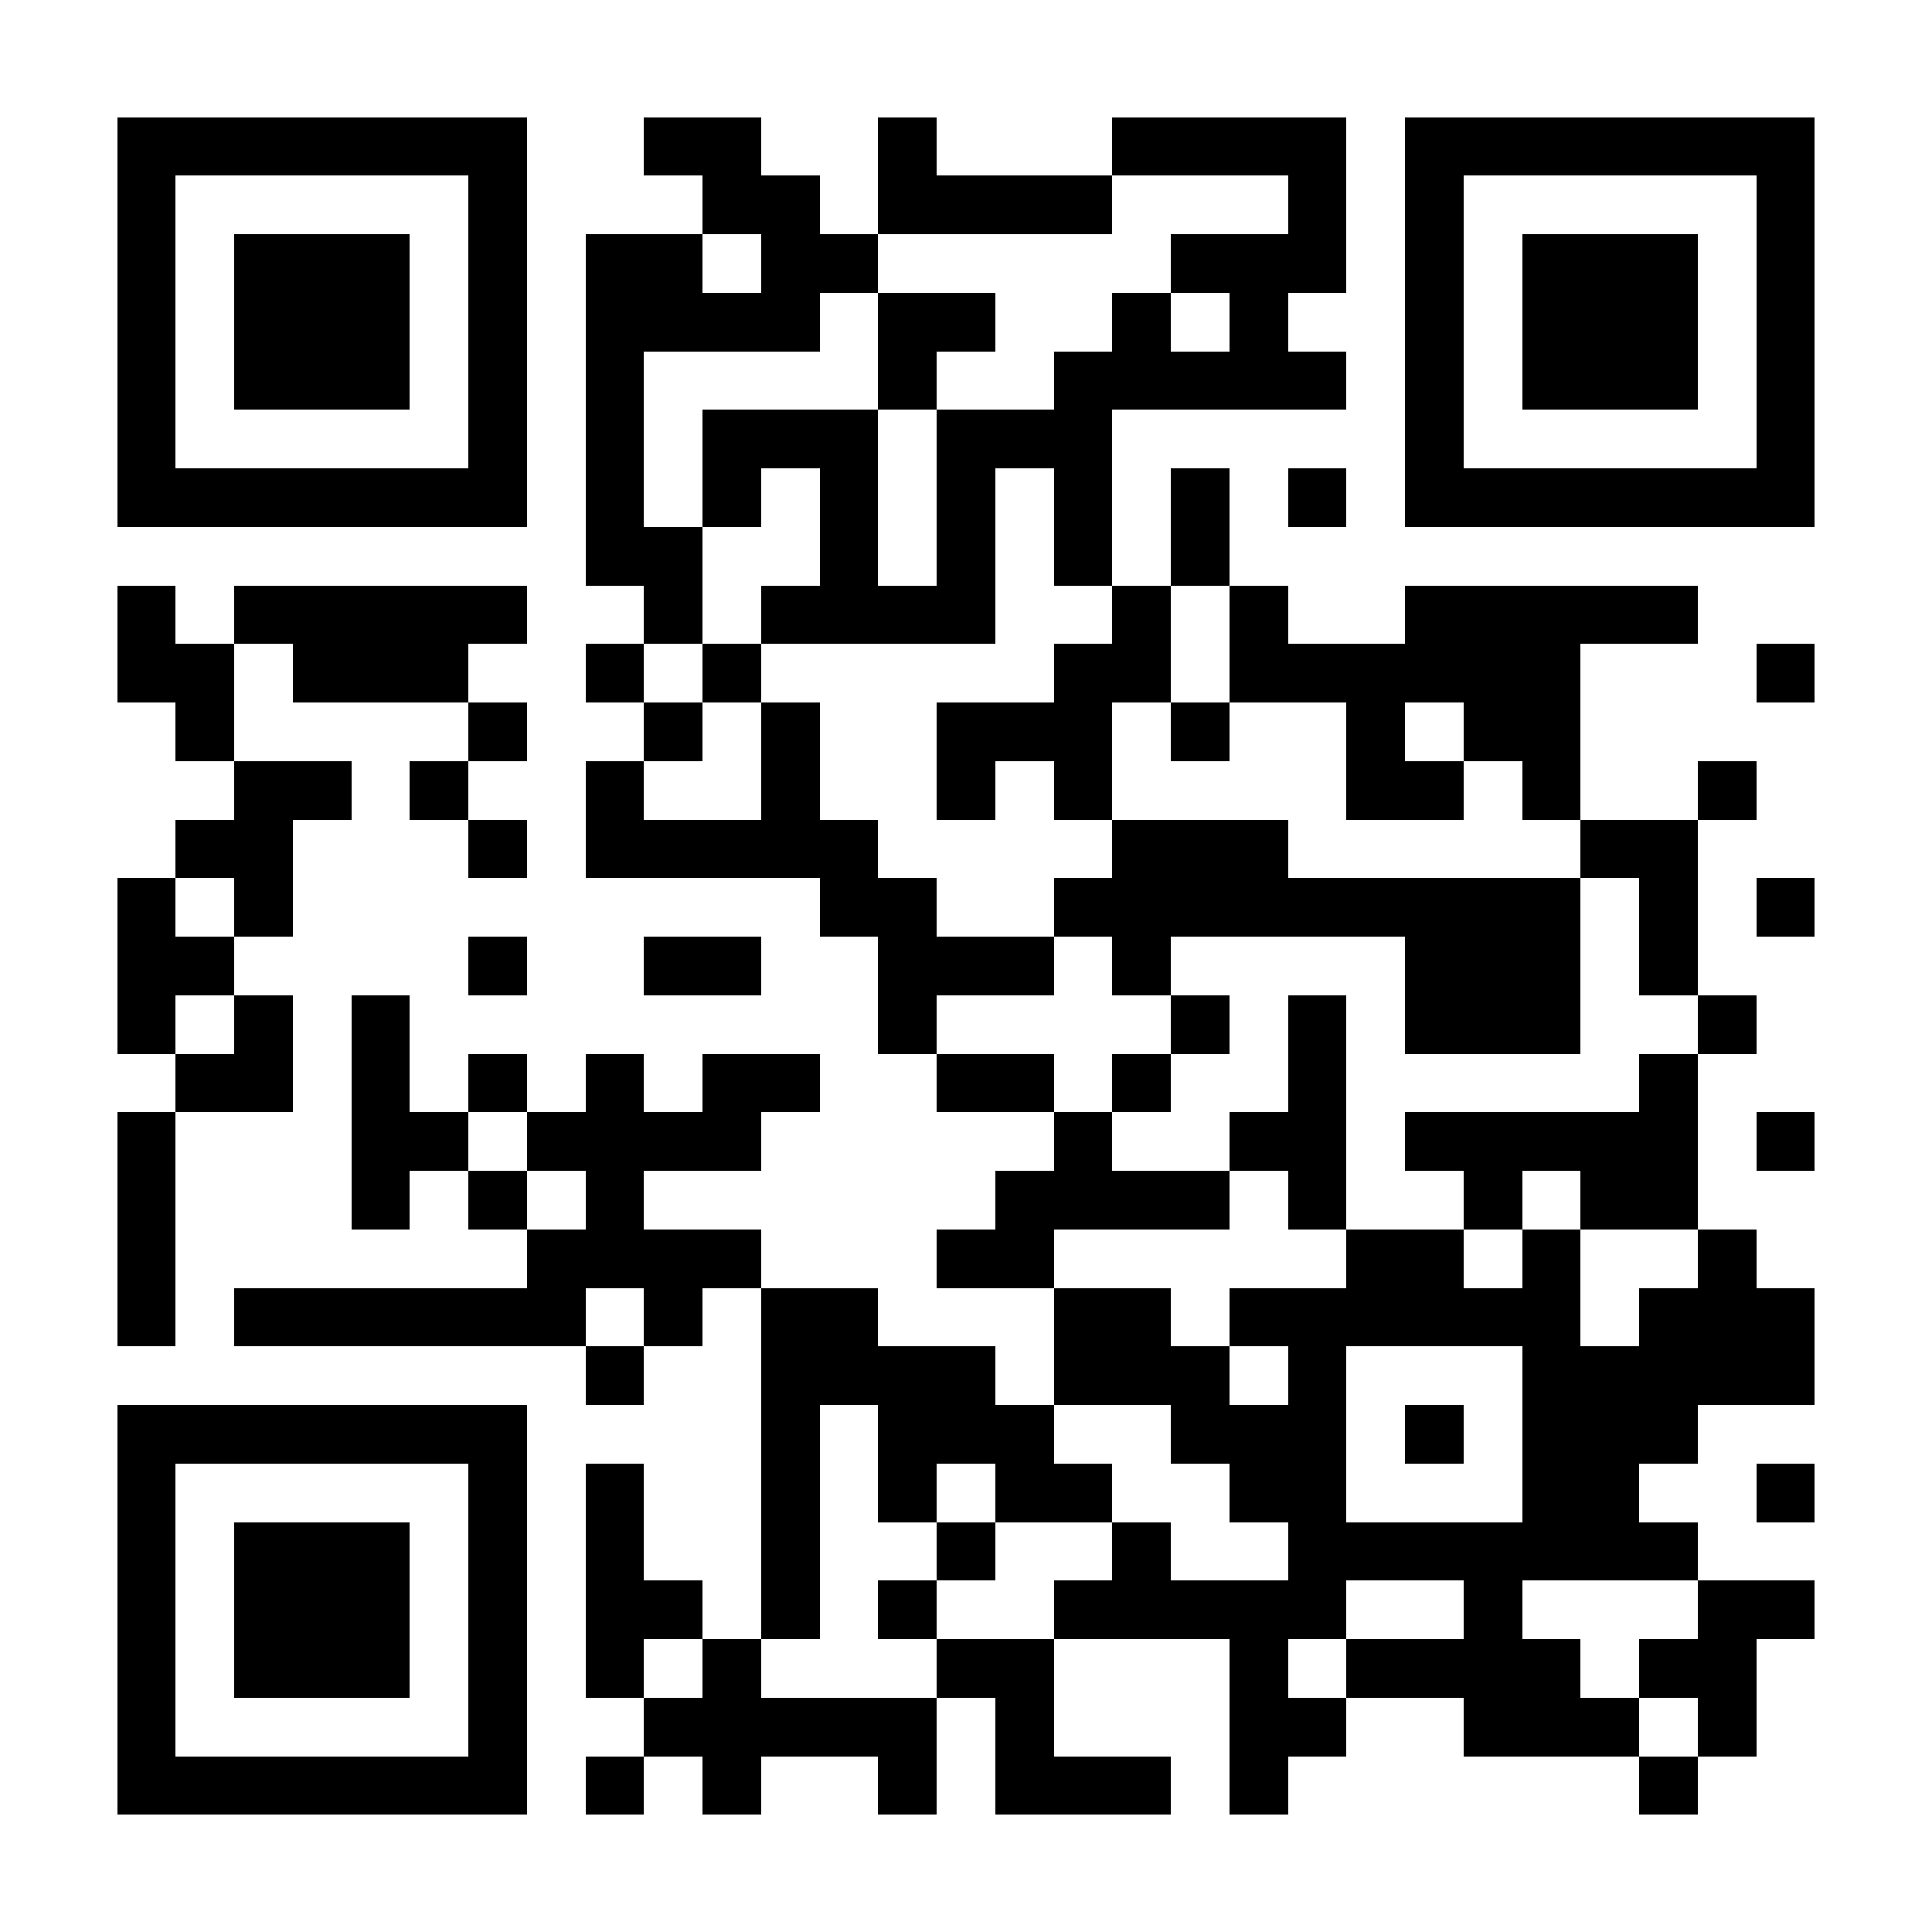 <?xml version="1.0" encoding="UTF-8"?><svg xmlns="http://www.w3.org/2000/svg" fill="#fff" height="33" shape-rendering="crispEdges" style="fill: #fff;" viewBox="0 0 33 33" width="33"><path d="M0 0h33v33H0z"/><path d="M2 2.5h7m2 0h2m2 0h1m3 0h4m1 0h7M2 3.5h1m5 0h1m3 0h2m1 0h4m3 0h1m1 0h1m5 0h1M2 4.5h1m1 0h3m1 0h1m1 0h2m1 0h2m5 0h3m1 0h1m1 0h3m1 0h1M2 5.5h1m1 0h3m1 0h1m1 0h4m1 0h2m2 0h1m1 0h1m2 0h1m1 0h3m1 0h1M2 6.5h1m1 0h3m1 0h1m1 0h1m4 0h1m2 0h5m1 0h1m1 0h3m1 0h1M2 7.5h1m5 0h1m1 0h1m1 0h3m1 0h3m5 0h1m5 0h1M2 8.5h7m1 0h1m1 0h1m1 0h1m1 0h1m1 0h1m1 0h1m1 0h1m1 0h7M10 9.5h2m2 0h1m1 0h1m1 0h1m1 0h1M2 10.5h1m1 0h5m2 0h1m1 0h4m2 0h1m1 0h1m2 0h5M2 11.5h2m1 0h3m2 0h1m1 0h1m5 0h2m1 0h6m3 0h1M3 12.5h1m4 0h1m2 0h1m1 0h1m2 0h3m1 0h1m2 0h1m1 0h2M4 13.5h2m1 0h1m2 0h1m2 0h1m2 0h1m1 0h1m4 0h2m1 0h1m2 0h1M3 14.5h2m3 0h1m1 0h5m4 0h3m5 0h2M2 15.5h1m1 0h1m9 0h2m2 0h9m1 0h1m1 0h1M2 16.5h2m4 0h1m2 0h2m2 0h3m1 0h1m4 0h3m1 0h1M2 17.5h1m1 0h1m1 0h1m8 0h1m4 0h1m1 0h1m1 0h3m2 0h1M3 18.5h2m1 0h1m1 0h1m1 0h1m1 0h2m2 0h2m1 0h1m2 0h1m5 0h1M2 19.5h1m3 0h2m1 0h4m5 0h1m2 0h2m1 0h5m1 0h1M2 20.5h1m3 0h1m1 0h1m1 0h1m6 0h4m1 0h1m2 0h1m1 0h2M2 21.5h1m6 0h4m3 0h2m5 0h2m1 0h1m2 0h1M2 22.5h1m1 0h6m1 0h1m1 0h2m3 0h2m1 0h6m1 0h3M10 23.5h1m2 0h4m1 0h3m1 0h1m3 0h5M2 24.5h7m4 0h1m1 0h3m2 0h3m1 0h1m1 0h3M2 25.5h1m5 0h1m1 0h1m2 0h1m1 0h1m1 0h2m2 0h2m3 0h2m2 0h1M2 26.5h1m1 0h3m1 0h1m1 0h1m2 0h1m2 0h1m2 0h1m2 0h7M2 27.5h1m1 0h3m1 0h1m1 0h2m1 0h1m1 0h1m2 0h5m2 0h1m3 0h2M2 28.5h1m1 0h3m1 0h1m1 0h1m1 0h1m3 0h2m3 0h1m1 0h4m1 0h2M2 29.5h1m5 0h1m2 0h5m1 0h1m3 0h2m2 0h3m1 0h1M2 30.5h7m1 0h1m1 0h1m2 0h1m1 0h3m1 0h1m6 0h1" stroke="#000"/></svg>